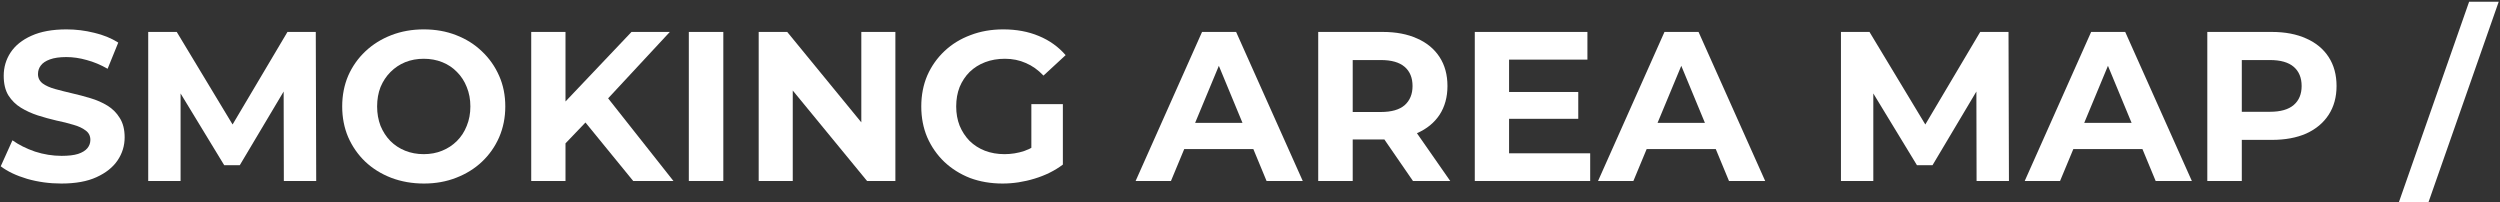 <svg width="1409" height="114" viewBox="0 0 1409 114" fill="none" xmlns="http://www.w3.org/2000/svg">
<rect x="0" y="0" width="1409" height="114" fill="#333333" stroke="none"/>
<path d="M1352 114L1391.6 0.96H1408.28L1368.68 114H1352Z" fill="white"/>
<path d="M1244.04 102V18H1280.4C1287.92 18 1294.4 19.24 1299.84 21.72C1305.28 24.12 1309.48 27.6 1312.44 32.16C1315.4 36.72 1316.88 42.16 1316.88 48.48C1316.88 54.72 1315.4 60.12 1312.44 64.68C1309.48 69.24 1305.28 72.76 1299.84 75.24C1294.4 77.64 1287.92 78.84 1280.4 78.84H1254.84L1263.48 70.08V102H1244.04ZM1263.48 72.24L1254.84 63H1279.32C1285.32 63 1289.8 61.72 1292.76 59.16C1295.72 56.6 1297.2 53.04 1297.2 48.48C1297.2 43.84 1295.72 40.24 1292.76 37.68C1289.8 35.12 1285.32 33.84 1279.32 33.84H1254.84L1263.48 24.6V72.24Z" fill="white"/>
<path d="M1141.13 102L1178.57 18H1197.77L1235.33 102H1214.93L1184.21 27.84H1191.89L1161.05 102H1141.13ZM1159.85 84L1165.01 69.24H1208.21L1213.49 84H1159.85Z" fill="white"/>
<path d="M1037.56 102V18H1053.64L1089.4 77.28H1080.88L1116.04 18H1132L1132.24 102H1114L1113.88 45.96H1117.24L1089.16 93.12H1080.4L1051.72 45.96H1055.8V102H1037.56Z" fill="white"/>
<path d="M900.658 102L938.098 18H957.298L994.858 102H974.458L943.738 27.84H951.418L920.578 102H900.658ZM919.378 84L924.538 69.24H967.738L973.018 84H919.378Z" fill="white"/>
<path d="M849.07 51.84H889.51V66.96H849.07V51.84ZM850.51 86.4H896.23V102H831.19V18H894.67V33.6H850.51V86.4Z" fill="white"/>
<path d="M742.948 102V18H779.308C786.828 18 793.308 19.24 798.748 21.72C804.188 24.12 808.388 27.6 811.348 32.16C814.308 36.72 815.788 42.16 815.788 48.48C815.788 54.72 814.308 60.12 811.348 64.68C808.388 69.16 804.188 72.6 798.748 75C793.308 77.4 786.828 78.6 779.308 78.6H753.748L762.388 70.08V102H742.948ZM796.348 102L775.348 71.52H796.108L817.348 102H796.348ZM762.388 72.24L753.748 63.12H778.228C784.228 63.12 788.708 61.84 791.668 59.28C794.628 56.64 796.108 53.04 796.108 48.48C796.108 43.84 794.628 40.24 791.668 37.68C788.708 35.12 784.228 33.84 778.228 33.84H753.748L762.388 24.6V72.24Z" fill="white"/>
<path d="M640.033 102L677.473 18H696.673L734.233 102H713.833L683.113 27.84H690.793L659.953 102H640.033ZM658.753 84L663.913 69.24H707.113L712.393 84H658.753Z" fill="white"/>
<path d="M565.071 103.44C558.431 103.44 552.311 102.4 546.711 100.32C541.191 98.16 536.351 95.12 532.191 91.2C528.111 87.28 524.911 82.68 522.591 77.4C520.351 72.12 519.231 66.32 519.231 60C519.231 53.68 520.351 47.88 522.591 42.6C524.911 37.32 528.151 32.72 532.311 28.8C536.471 24.88 541.351 21.88 546.951 19.8C552.551 17.64 558.711 16.56 565.431 16.56C572.871 16.56 579.551 17.8 585.471 20.28C591.471 22.76 596.511 26.36 600.591 31.08L588.111 42.6C585.071 39.4 581.751 37.04 578.151 35.52C574.551 33.92 570.631 33.12 566.391 33.12C562.311 33.12 558.591 33.76 555.231 35.04C551.871 36.32 548.951 38.16 546.471 40.56C544.071 42.96 542.191 45.8 540.831 49.08C539.551 52.36 538.911 56 538.911 60C538.911 63.92 539.551 67.52 540.831 70.8C542.191 74.08 544.071 76.96 546.471 79.44C548.951 81.84 551.831 83.68 555.111 84.96C558.471 86.24 562.151 86.88 566.151 86.88C569.991 86.88 573.711 86.28 577.311 85.08C580.991 83.8 584.551 81.68 587.991 78.72L599.031 92.76C594.471 96.2 589.151 98.84 583.071 100.68C577.071 102.52 571.071 103.44 565.071 103.44ZM581.271 90.24V58.68H599.031V92.76L581.271 90.24Z" fill="white"/>
<path d="M427.597 102V18H443.677L493.237 78.48H485.437V18H504.637V102H488.677L438.997 41.52H446.797V102H427.597Z" fill="white"/>
<path d="M388.222 102V18H407.662V102H388.222Z" fill="white"/>
<path d="M316.794 82.8L315.714 60.36L355.914 18H377.514L341.274 57L330.474 68.52L316.794 82.8ZM299.394 102V18H318.714V102H299.394ZM356.874 102L326.994 65.4L339.714 51.6L379.554 102H356.874Z" fill="white"/>
<path d="M238.944 103.44C232.304 103.44 226.144 102.36 220.464 100.2C214.864 98.04 209.984 95 205.824 91.08C201.744 87.16 198.544 82.56 196.224 77.28C193.984 72 192.864 66.24 192.864 60C192.864 53.76 193.984 48 196.224 42.72C198.544 37.44 201.784 32.84 205.944 28.92C210.104 25 214.984 21.96 220.584 19.8C226.184 17.64 232.264 16.56 238.824 16.56C245.464 16.56 251.544 17.64 257.064 19.8C262.664 21.96 267.504 25 271.584 28.92C275.744 32.84 278.984 37.44 281.304 42.72C283.624 47.92 284.784 53.68 284.784 60C284.784 66.24 283.624 72.04 281.304 77.4C278.984 82.68 275.744 87.28 271.584 91.2C267.504 95.04 262.664 98.04 257.064 100.2C251.544 102.36 245.504 103.44 238.944 103.44ZM238.824 86.88C242.584 86.88 246.024 86.24 249.144 84.96C252.344 83.68 255.144 81.84 257.544 79.44C259.944 77.04 261.784 74.2 263.064 70.92C264.424 67.64 265.104 64 265.104 60C265.104 56 264.424 52.36 263.064 49.08C261.784 45.8 259.944 42.96 257.544 40.56C255.224 38.16 252.464 36.32 249.264 35.04C246.064 33.76 242.584 33.12 238.824 33.12C235.064 33.12 231.584 33.76 228.384 35.04C225.264 36.32 222.504 38.16 220.104 40.56C217.704 42.96 215.824 45.8 214.464 49.08C213.184 52.36 212.544 56 212.544 60C212.544 63.92 213.184 67.56 214.464 70.92C215.824 74.2 217.664 77.04 219.984 79.44C222.384 81.84 225.184 83.68 228.384 84.96C231.584 86.24 235.064 86.88 238.824 86.88Z" fill="white"/>
<path d="M83.534 102V18H99.614L135.374 77.28H126.854L162.014 18H177.974L178.214 102H159.974L159.854 45.96H163.214L135.134 93.12H126.374L97.694 45.96H101.774V102H83.534Z" fill="white"/>
<path d="M34.611 103.44C27.891 103.44 21.451 102.56 15.291 100.8C9.131 98.96 4.171 96.6 0.411 93.72L7.011 79.08C10.611 81.64 14.851 83.76 19.731 85.44C24.691 87.04 29.691 87.84 34.731 87.84C38.571 87.84 41.651 87.48 43.971 86.76C46.371 85.96 48.131 84.88 49.251 83.52C50.371 82.16 50.931 80.6 50.931 78.84C50.931 76.6 50.051 74.84 48.291 73.56C46.531 72.2 44.211 71.12 41.331 70.32C38.451 69.44 35.251 68.64 31.731 67.92C28.291 67.12 24.811 66.16 21.291 65.04C17.851 63.92 14.691 62.48 11.811 60.72C8.931 58.96 6.571 56.64 4.731 53.76C2.971 50.88 2.091 47.2 2.091 42.72C2.091 37.92 3.371 33.56 5.931 29.64C8.571 25.64 12.491 22.48 17.691 20.16C22.971 17.76 29.571 16.56 37.491 16.56C42.771 16.56 47.971 17.2 53.091 18.48C58.211 19.68 62.731 21.52 66.651 24L60.651 38.76C56.731 36.52 52.811 34.88 48.891 33.84C44.971 32.72 41.131 32.16 37.371 32.16C33.611 32.16 30.531 32.6 28.131 33.48C25.731 34.36 24.011 35.52 22.971 36.96C21.931 38.32 21.411 39.92 21.411 41.76C21.411 43.92 22.291 45.68 24.051 47.04C25.811 48.32 28.131 49.36 31.011 50.16C33.891 50.96 37.051 51.76 40.491 52.56C44.011 53.36 47.491 54.28 50.931 55.32C54.451 56.36 57.651 57.76 60.531 59.52C63.411 61.28 65.731 63.6 67.491 66.48C69.331 69.36 70.251 73 70.251 77.4C70.251 82.12 68.931 86.44 66.291 90.36C63.651 94.28 59.691 97.44 54.411 99.84C49.211 102.24 42.611 103.44 34.611 103.44Z" fill="white"/>
</svg>
